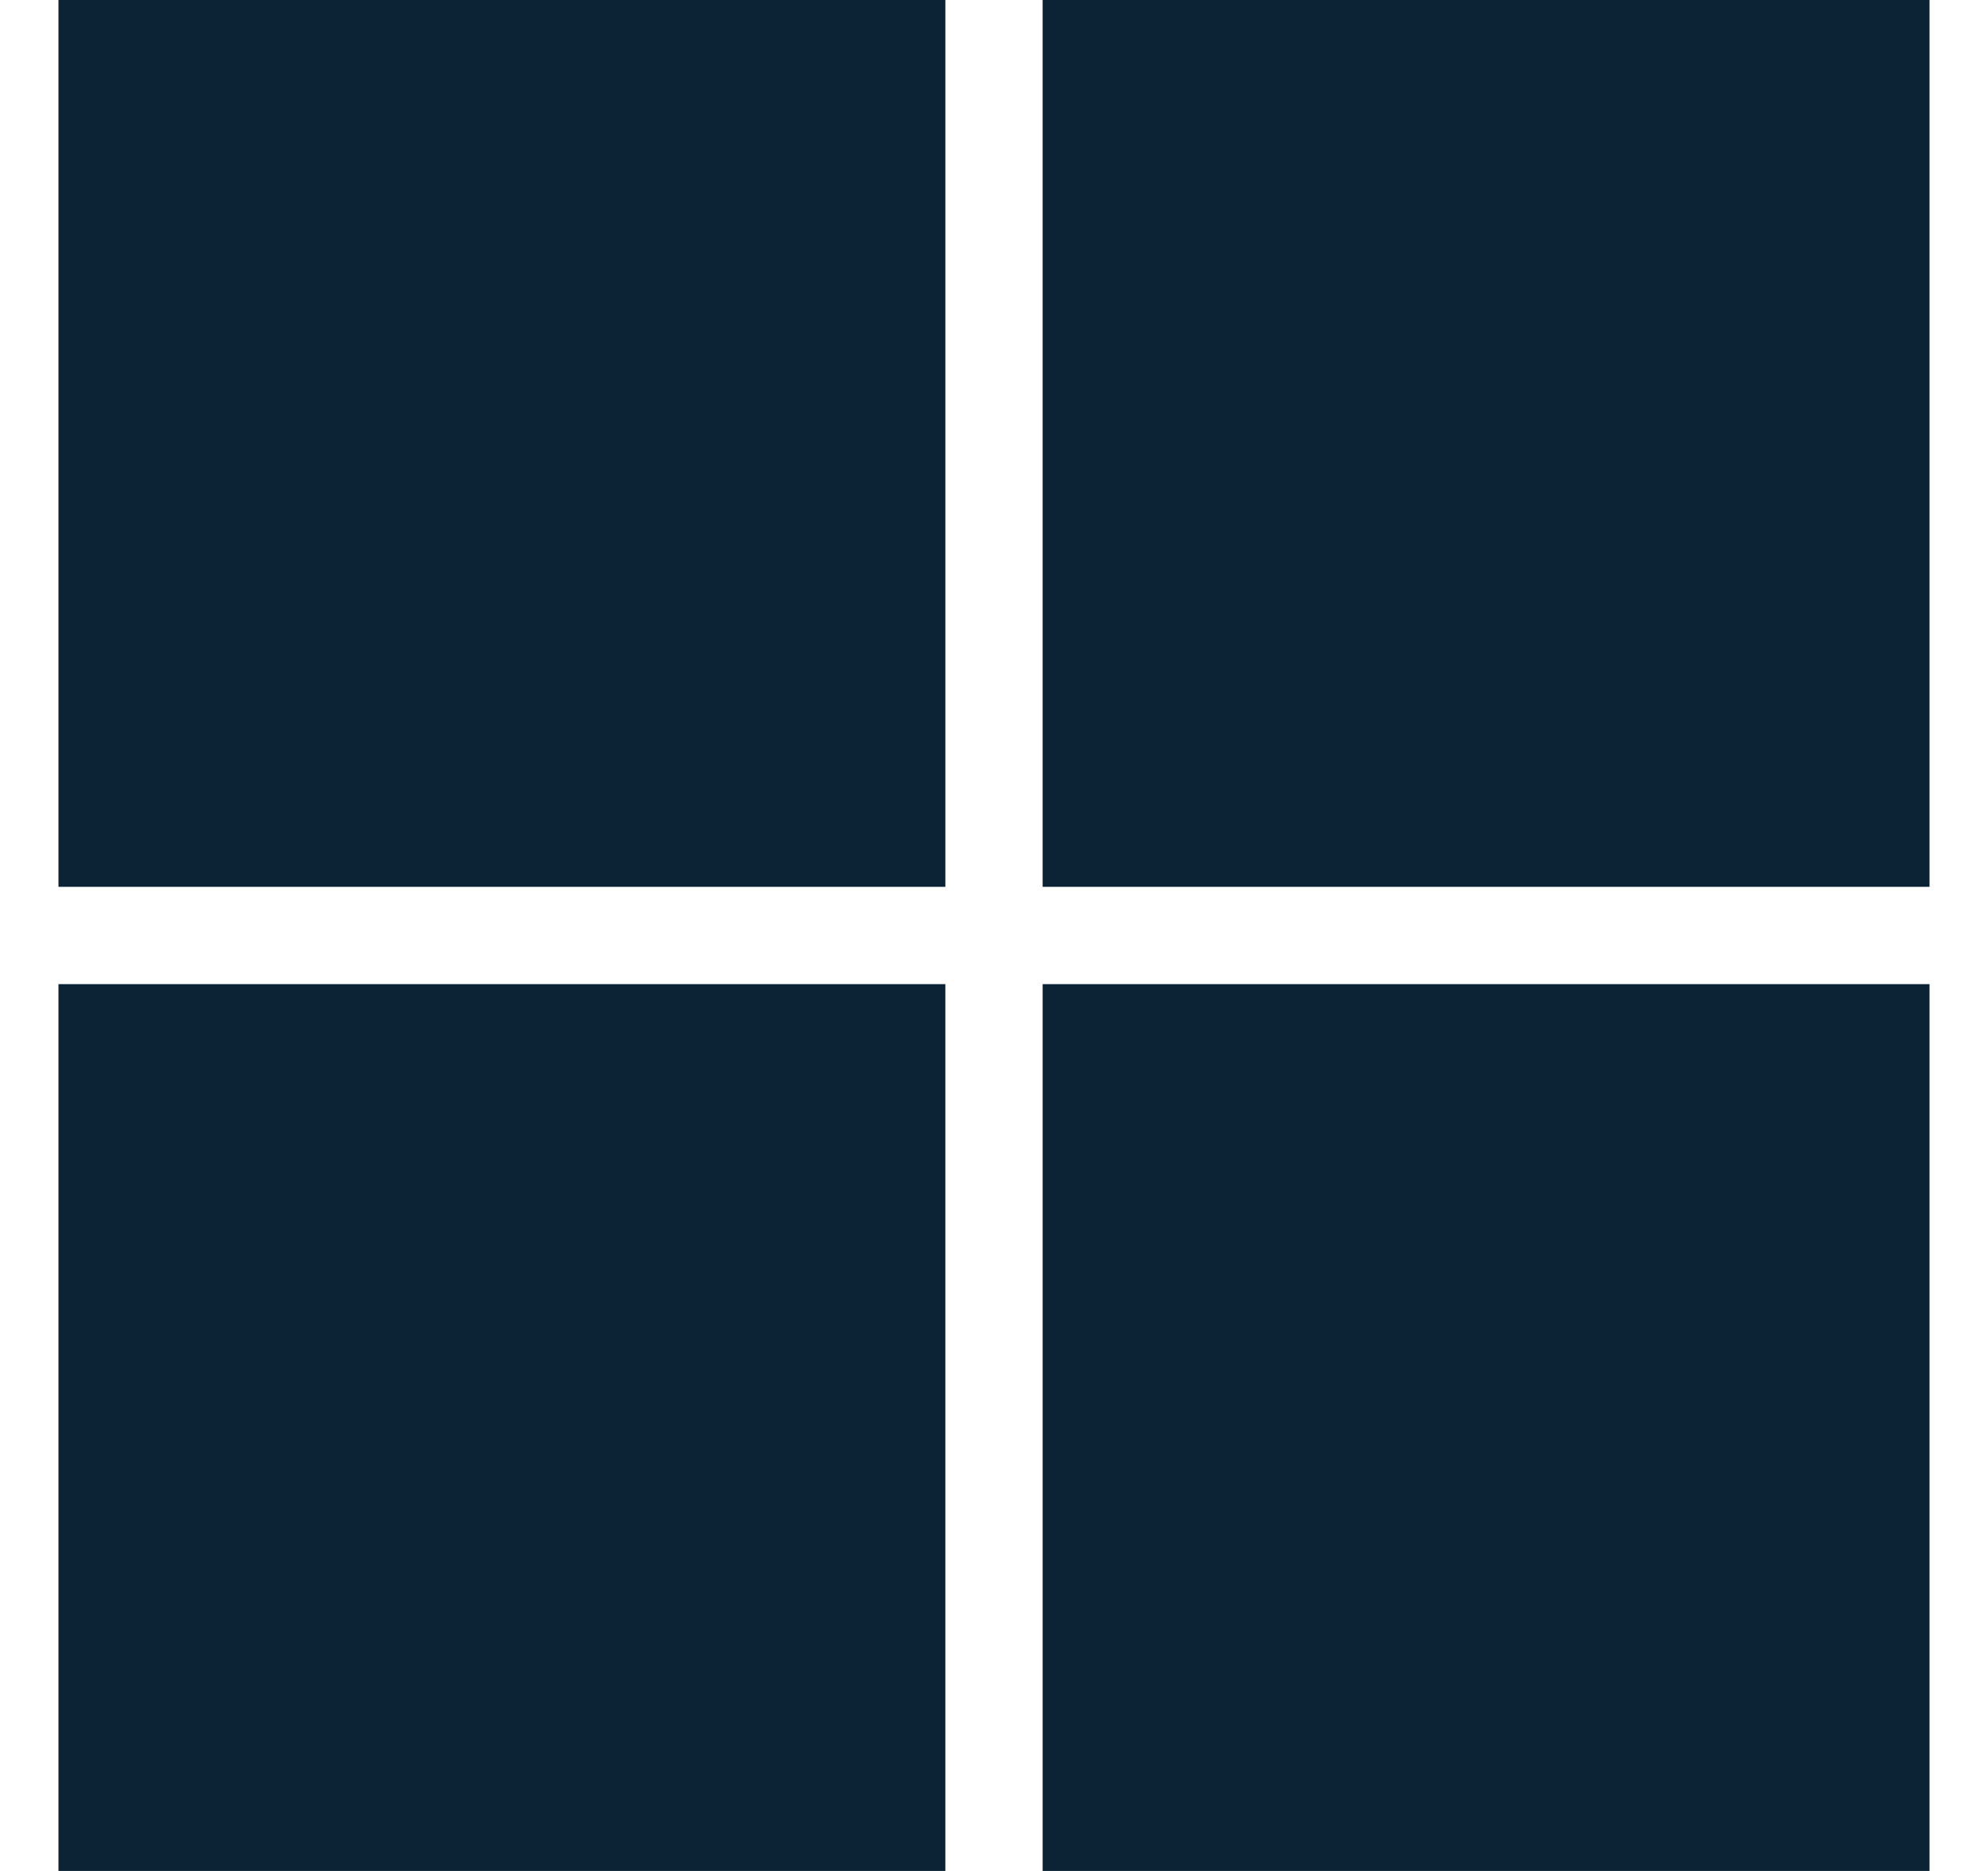 <svg width="17" height="16" viewBox="0 0 17 16" fill="none" xmlns="http://www.w3.org/2000/svg">
<path d="M8.084 0H0.5V7.584H8.084V0Z" fill="#0B2335"/>
<path d="M16.5 0H8.916V7.584H16.5V0Z" fill="#0B2335"/>
<path d="M8.084 8.416H0.5V16H8.084V8.416Z" fill="#0B2335"/>
<path d="M16.5 8.416H8.916V16H16.5V8.416Z" fill="#0B2335"/>
</svg>
